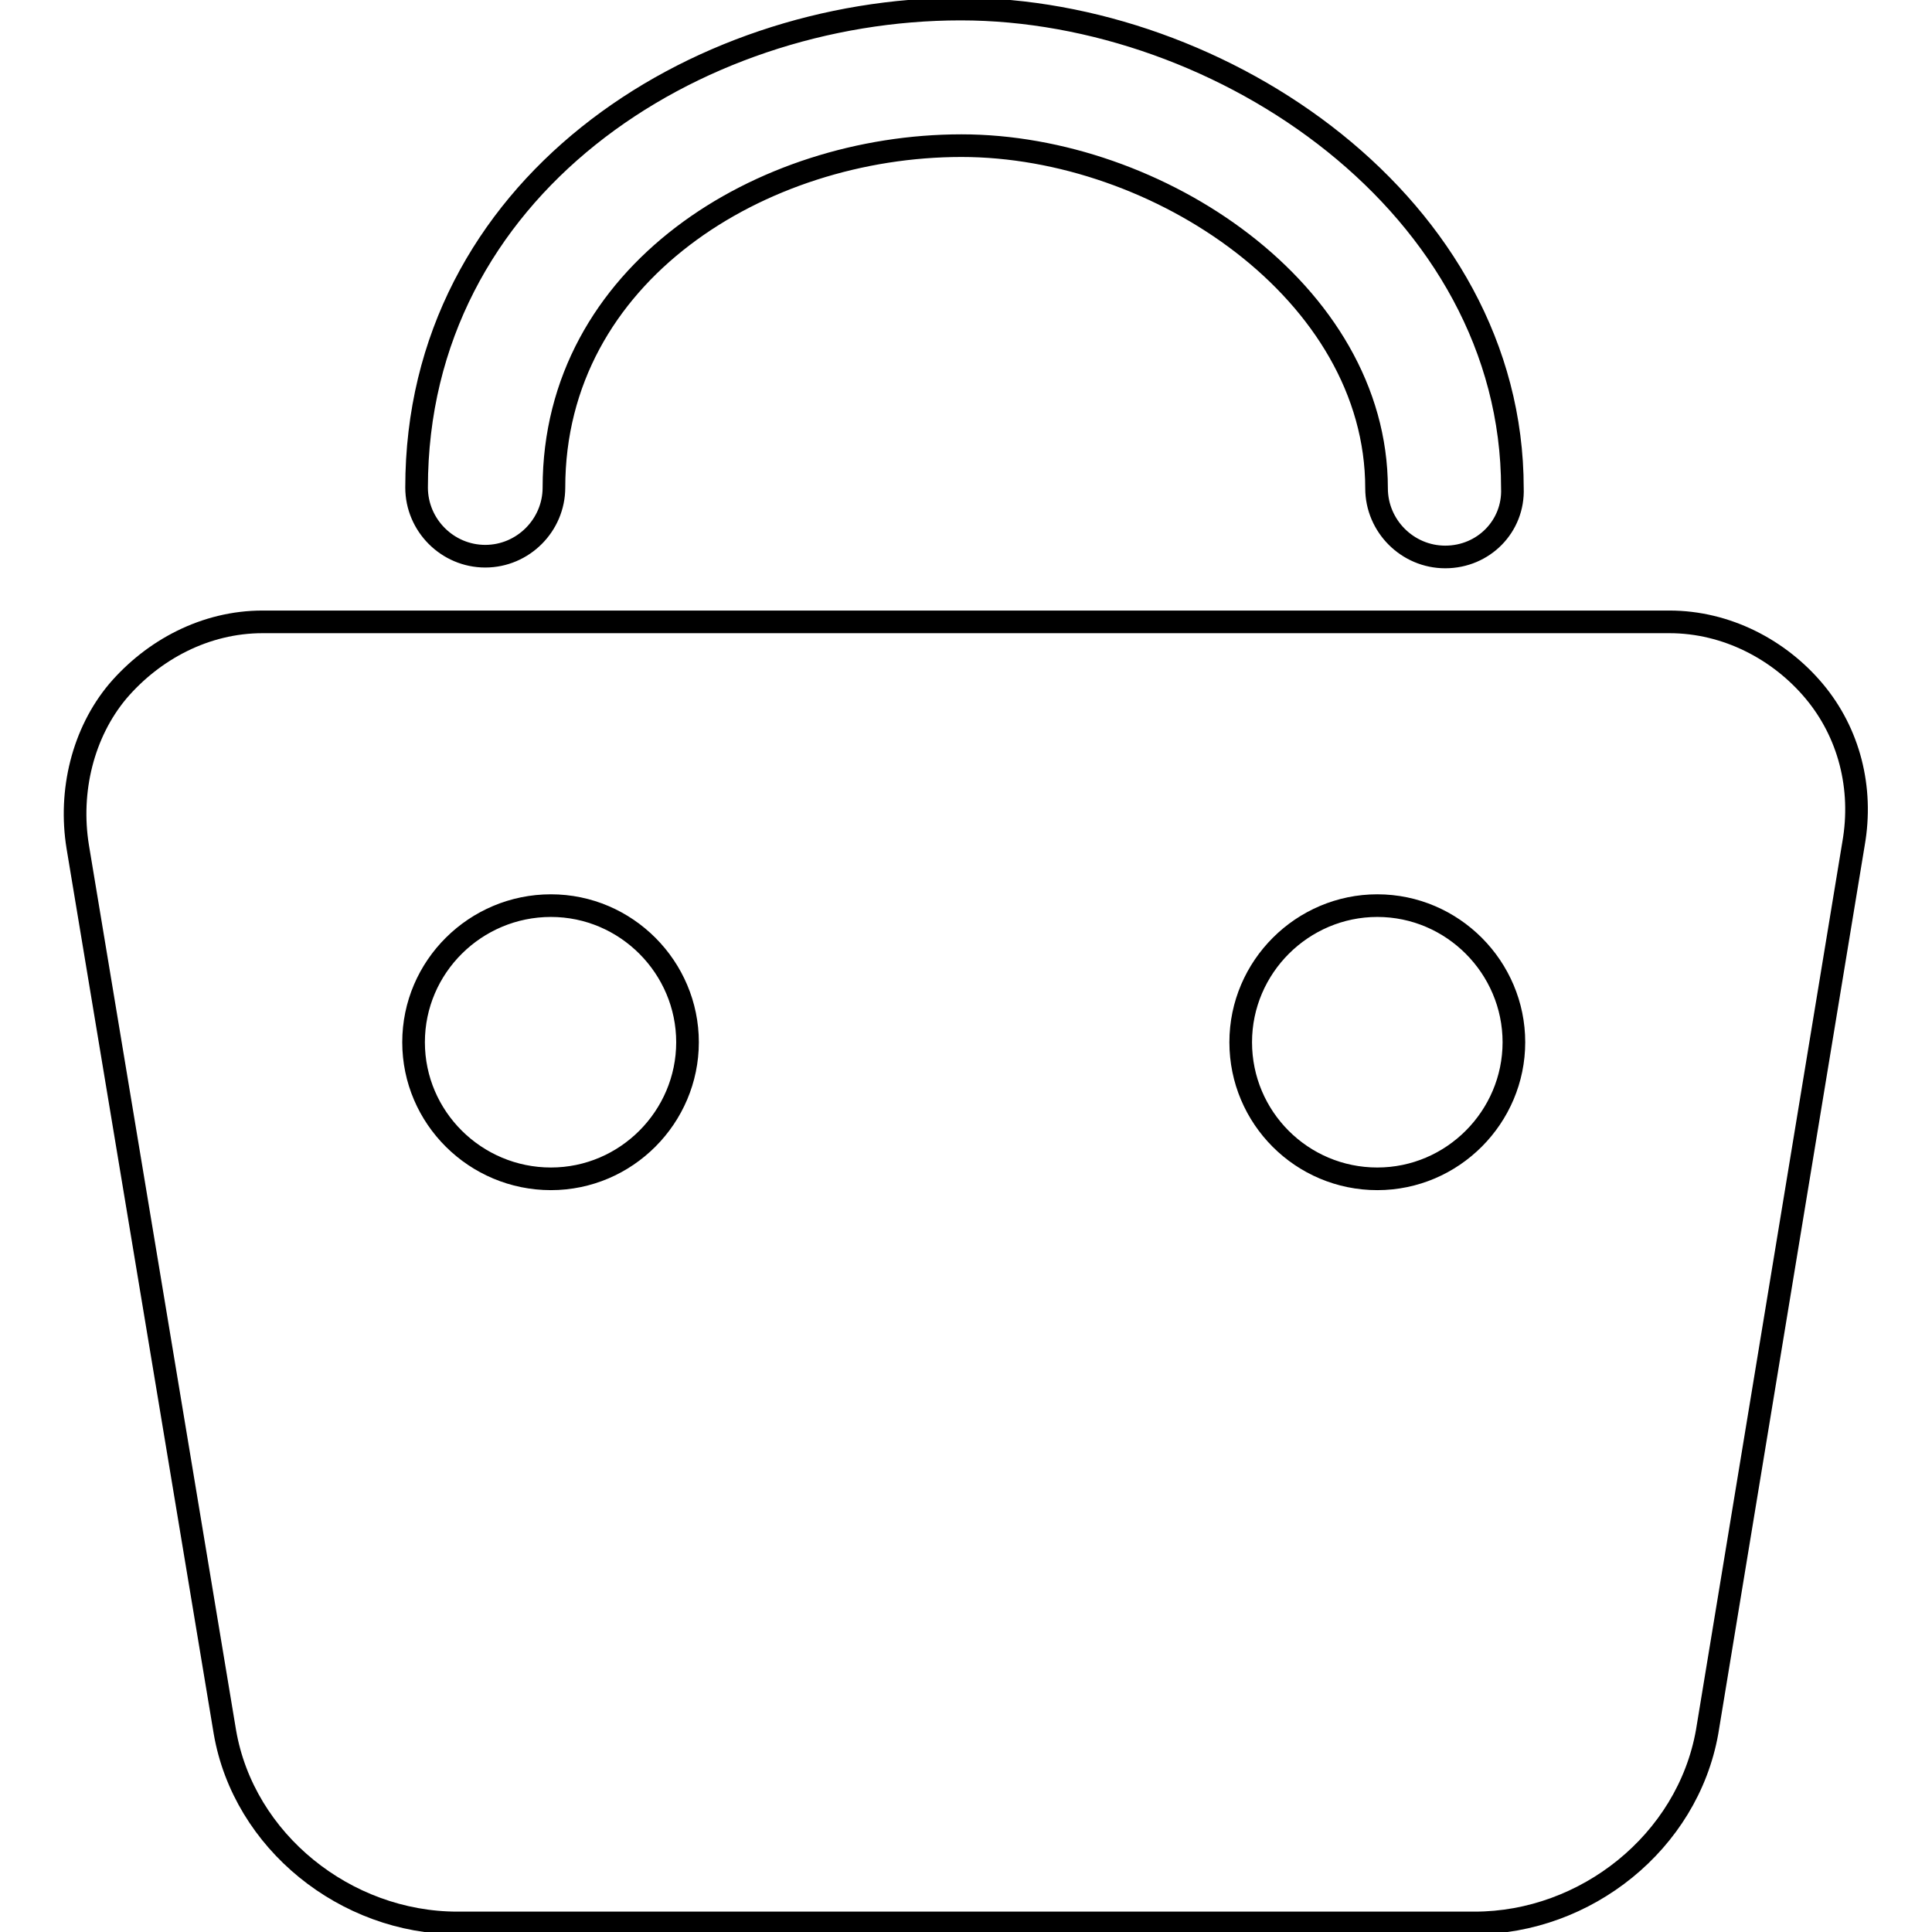 <?xml version="1.0" encoding="utf-8"?>
<!-- Svg Vector Icons : http://www.onlinewebfonts.com/icon -->
<!DOCTYPE svg PUBLIC "-//W3C//DTD SVG 1.1//EN" "http://www.w3.org/Graphics/SVG/1.1/DTD/svg11.dtd">
<svg version="1.1" xmlns="http://www.w3.org/2000/svg" xmlns:xlink="http://www.w3.org/1999/xlink" x="0px" y="0px" viewBox="0 0 256 256" enable-background="new 0 0 256 256" xml:space="preserve">
<g><g><path stroke-width="3" fill-opacity="0" stroke="#000000"  d="M240.4,91.6c-4.6-5.5-11.6-9.2-19.2-9.2H34.8c-7.6,0-14.5,3.7-19.2,9.2c-4.6,5.5-6.5,13.2-5.3,20.6l19.5,117.3c2.5,14.5,16,25.3,30.8,25.3h134.8c14.7,0,28.2-10.7,30.8-25.3l19.4-117.7C246.9,104.4,245,97.1,240.4,91.6z M73,156.2c-10,0-18.2-8.1-18.2-18.1c0-10,8.2-18.1,18.2-18.1c10,0,18.1,8.2,18.1,18.1C91.1,148,83,156.2,73,156.2z M182.5,156.2c-10,0-18.1-8.1-18.1-18.1c0-10,8.2-18.1,18.1-18.1c10,0,18.1,8.2,18.1,18.1C200.6,148,192.5,156.2,182.5,156.2z"/><path stroke-width="3" fill-opacity="0" stroke="#000000"  d="M191.5,73.8c-5,0-9.1-4.1-9.1-9.1c0-26-29-45.4-55-45.4c-26.5,0-54,16.9-54,45.3c0,5-4.1,9.1-9.1,9.1s-9.1-4.1-9.1-9.1c0-39.7,36.7-63.4,72.1-63.4c34.6,0,73.1,26.1,73.1,63.5C200.6,69.7,196.6,73.8,191.5,73.8z"/></g></g>
</svg>